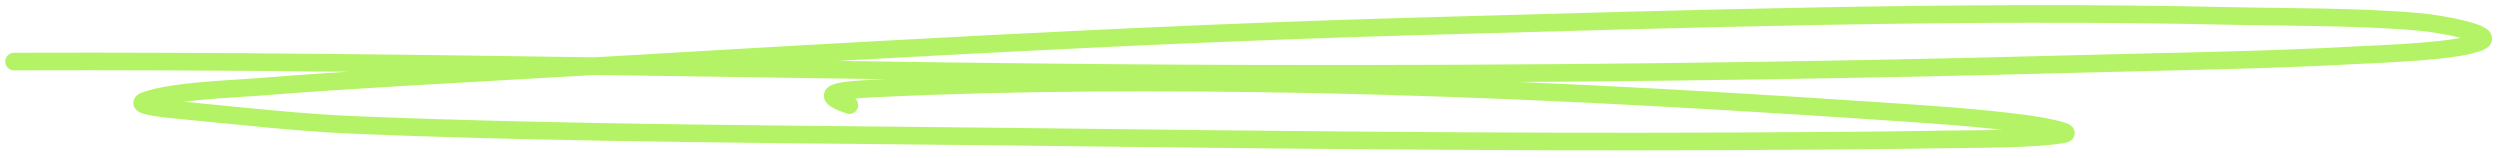 <?xml version="1.0" encoding="UTF-8"?> <svg xmlns="http://www.w3.org/2000/svg" width="284" height="18" viewBox="0 0 284 18" fill="none"> <path d="M1.595 6.991C48.244 6.823 95.915 8.265 142.62 8.377C173.561 8.451 204.896 8.107 235.7 7.271C246.295 6.983 257.237 6.855 267.747 6.267C270.402 6.118 279.386 5.872 281.802 4.703C283.527 3.869 277.375 2.706 274.868 2.487C267.777 1.865 260.026 1.962 252.879 1.802C222.749 1.131 191.71 2.144 161.798 2.971C128.29 3.897 94.808 5.916 61.597 7.857C50.944 8.48 40.084 9.019 29.519 9.861C26.198 10.126 19.426 10.334 16.463 11.456C14.908 12.045 19.41 12.416 21.43 12.611C27.551 13.2 34.21 13.95 40.389 14.201C65.19 15.207 90.582 15.235 115.384 15.534C142.351 15.858 169.481 16.173 196.407 16.053C204.892 16.016 212.958 15.976 221.426 15.831C224.641 15.776 231.232 15.834 234.451 15.236C235.694 15.005 231.807 14.293 230.484 14.112C224.799 13.332 218.327 12.939 212.524 12.553C191.119 11.127 170.074 9.98 148.586 9.563C132.644 9.254 115.351 9.272 99.548 10.039C95.68 10.226 92.362 10.501 96.487 11.944" stroke="#B4F365" stroke-width="2" stroke-linecap="round"></path> </svg> 